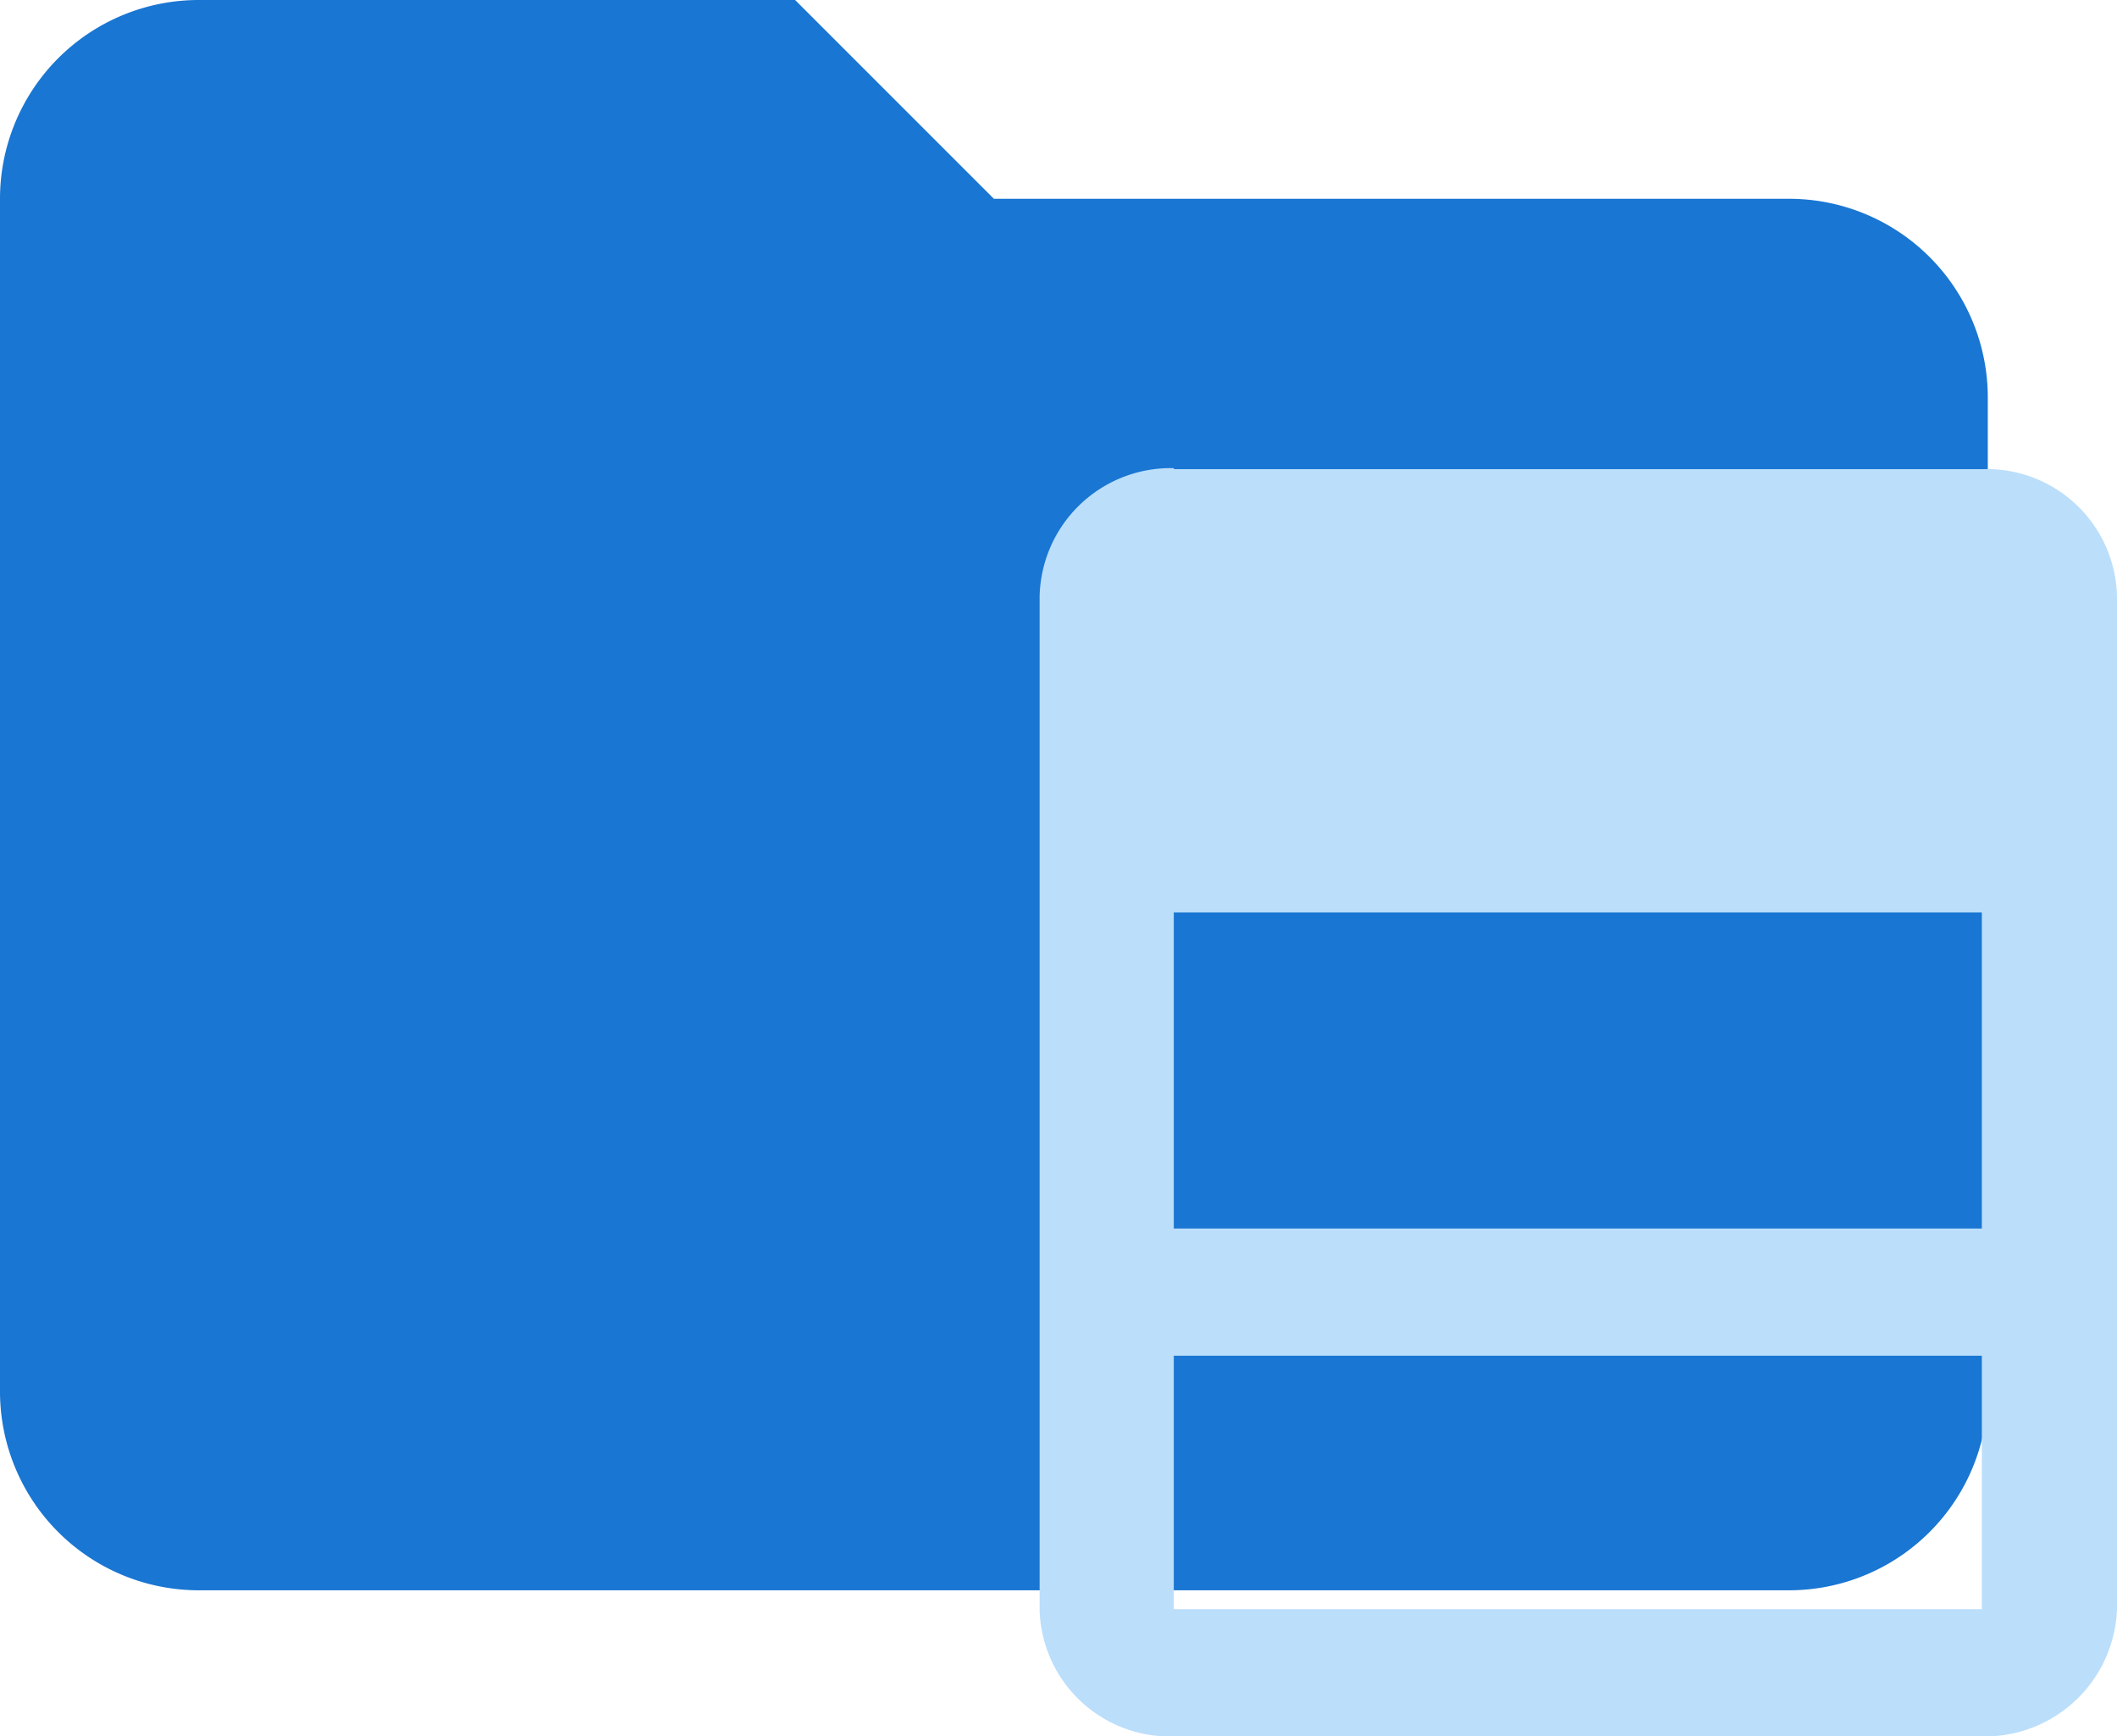 <svg id="Layer_1" data-name="Layer 1" xmlns="http://www.w3.org/2000/svg" viewBox="0 0 21.3 17.47"><defs><style>.cls-1{fill:#1976d2;}.cls-2{fill:#bbdefb;fill-rule:evenodd;}</style></defs><title>folder-interface</title><path class="cls-1" d="M8,0H2A2,2,0,0,0,0,2V14a2,2,0,0,0,2,2H18a2,2,0,0,0,2-2V4a2,2,0,0,0-2-2H10Z"/><path class="cls-2" d="M11.81,4.71A1.32,1.32,0,0,0,10.46,6h0v10.2a1.31,1.31,0,0,0,1.35,1.27h8.13a1.33,1.33,0,0,0,1.36-1.28h0V6a1.31,1.31,0,0,0-1.35-1.28H11.81Zm0,4.47h8.13v3.18H11.81Zm0,4.46h8.13v2.55H11.81Z"/></svg>